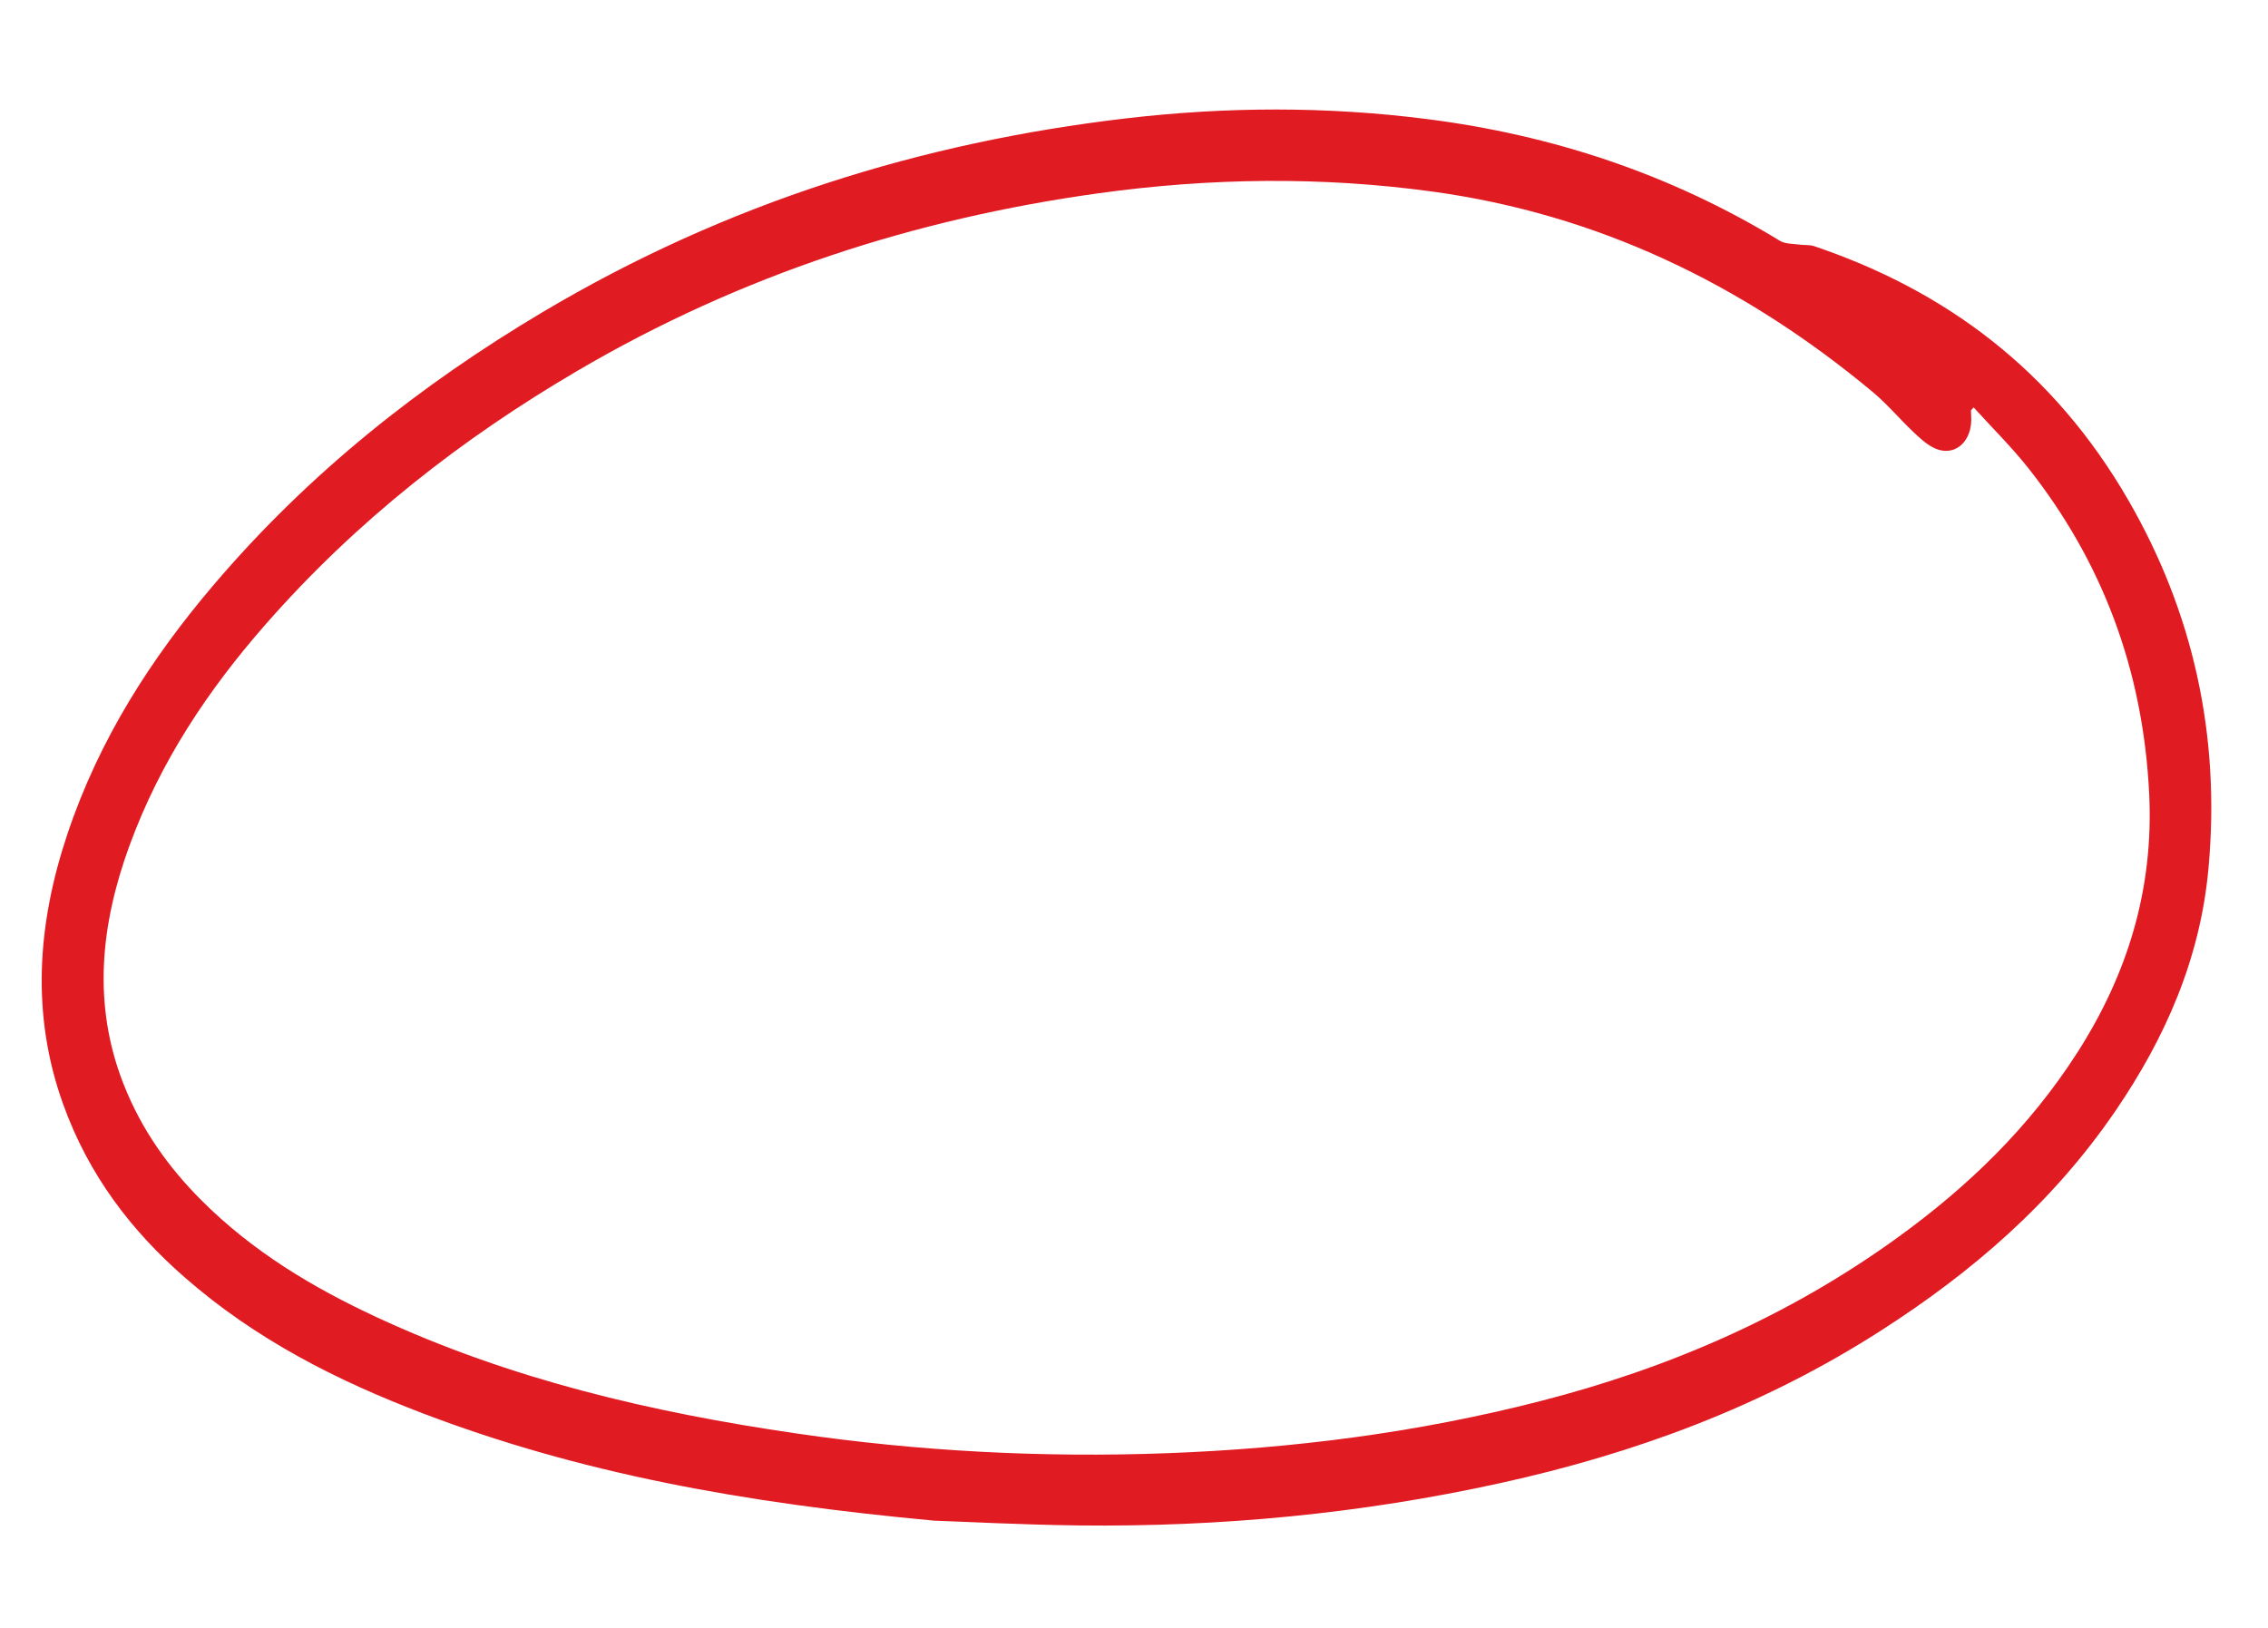 <svg width="351" height="252" viewBox="0 0 351 252" fill="none" xmlns="http://www.w3.org/2000/svg">
<path d="M144.576 235.402C114.838 232.645 89.696 228.04 65.427 218.786C52.257 213.763 39.633 207.414 28.546 197.709C20.381 190.561 13.73 181.971 9.753 170.88C4.778 156.996 5.776 143.036 10.425 129.128C15.37 114.341 23.459 101.841 33.032 90.581C47.891 73.108 65.183 59.5 83.947 48.336C112.431 31.387 142.691 22.027 174.249 18.327C189.808 16.501 205.339 16.456 220.812 18.427C240.092 20.881 258.389 26.852 275.449 37.27C276.291 37.783 277.423 37.712 278.425 37.861C279.196 37.974 280.021 37.858 280.751 38.104C300.915 44.91 317.735 57.2 329.438 77.519C339.308 94.65 343.703 113.662 341.783 134.492C340.483 148.582 335.009 160.795 327.439 171.9C317.581 186.358 305.033 197.015 291.243 205.887C272.719 217.805 252.853 225.035 232.23 229.578C210.615 234.34 188.837 236.392 166.95 236.14C158.088 236.034 149.233 235.561 144.576 235.402ZM305.451 63.069C305.309 63.22 305.168 63.368 305.026 63.52C305.035 63.77 305.037 64.024 305.056 64.275C305.381 68.4 302.415 70.962 299.148 69.261C298.006 68.667 296.989 67.702 296.014 66.775C293.923 64.781 292.015 62.506 289.822 60.679C269.526 43.771 246.959 33.13 221.769 29.668C204.495 27.292 187.186 27.528 169.848 29.942C141.768 33.856 114.792 42.476 89.338 57.415C71.593 67.827 55.203 80.534 40.995 96.779C32.262 106.765 24.792 117.847 20.009 130.983C15.559 143.206 14.286 155.531 19.129 167.836C21.91 174.903 26.091 180.717 31.126 185.762C39.131 193.785 48.443 199.323 58.237 203.88C79.036 213.562 100.911 218.638 123.183 221.892C142.209 224.672 161.356 225.675 180.608 224.959C200.026 224.233 219.297 221.798 238.36 216.902C258.014 211.855 276.712 203.9 293.916 191.4C304.519 183.693 314.041 174.594 321.532 162.878C329.198 150.893 333.341 137.726 332.611 122.856C331.656 103.403 325.178 86.782 314.016 72.604C311.354 69.222 308.317 66.237 305.451 63.069Z" fill="#E11B22"/>
</svg>
